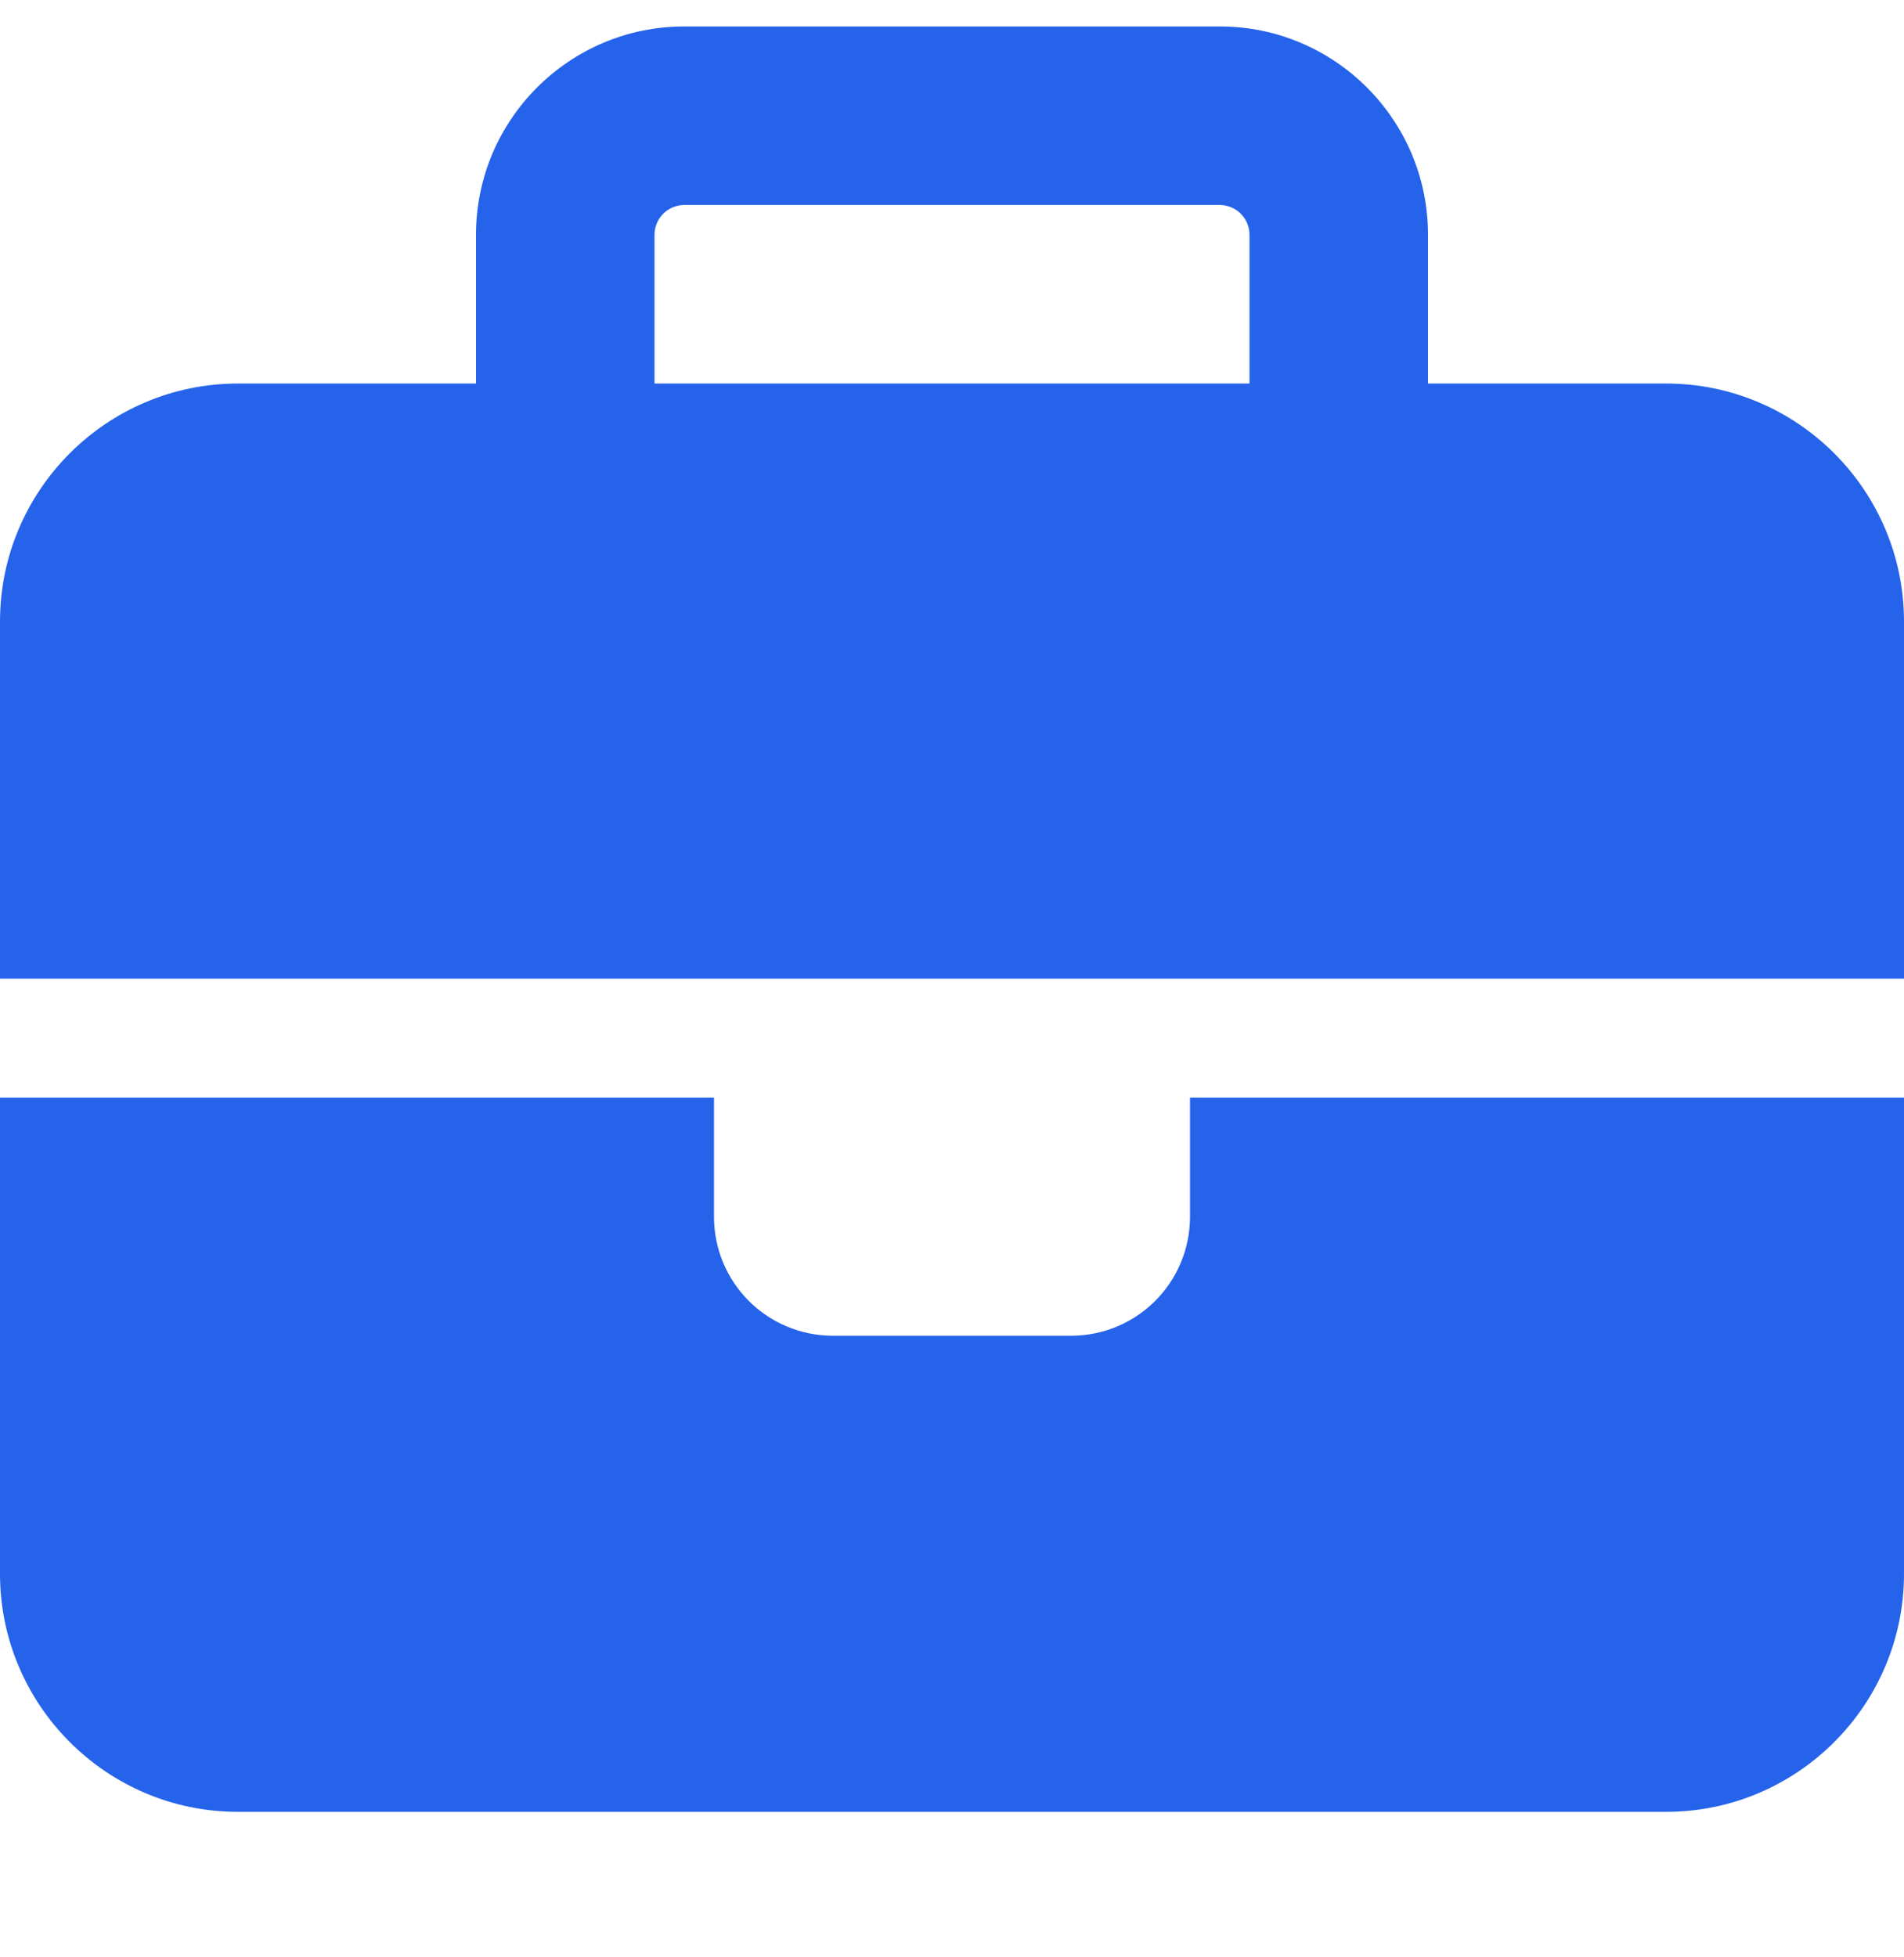 <svg width="36" height="37" viewBox="0 0 36 37" fill="none" xmlns="http://www.w3.org/2000/svg">
<g clip-path="url(#clip0_910_25733)">
<path d="M12.938 3.875H23.062C23.372 3.875 23.625 4.128 23.625 4.438V7.25H12.375V4.438C12.375 4.128 12.628 3.875 12.938 3.875ZM9 4.438V7.25H4.5C2.018 7.25 0 9.268 0 11.75V18.5H13.5H22.5H36V11.75C36 9.268 33.982 7.25 31.5 7.25H27V4.438C27 2.265 25.235 0.5 23.062 0.5H12.938C10.765 0.5 9 2.265 9 4.438ZM36 20.75H22.5V23C22.5 24.244 21.494 25.25 20.25 25.25H15.75C14.505 25.25 13.5 24.244 13.5 23V20.75H0V29.75C0 32.232 2.018 34.25 4.5 34.25H31.5C33.982 34.25 36 32.232 36 29.75V20.75Z" fill="#2563EB"/>
</g>
<defs>
<clipPath id="clip0_910_25733">
<path d="M0 0.5H36V36.5H0V0.5Z" fill="white"/>
</clipPath>
</defs>
</svg>
